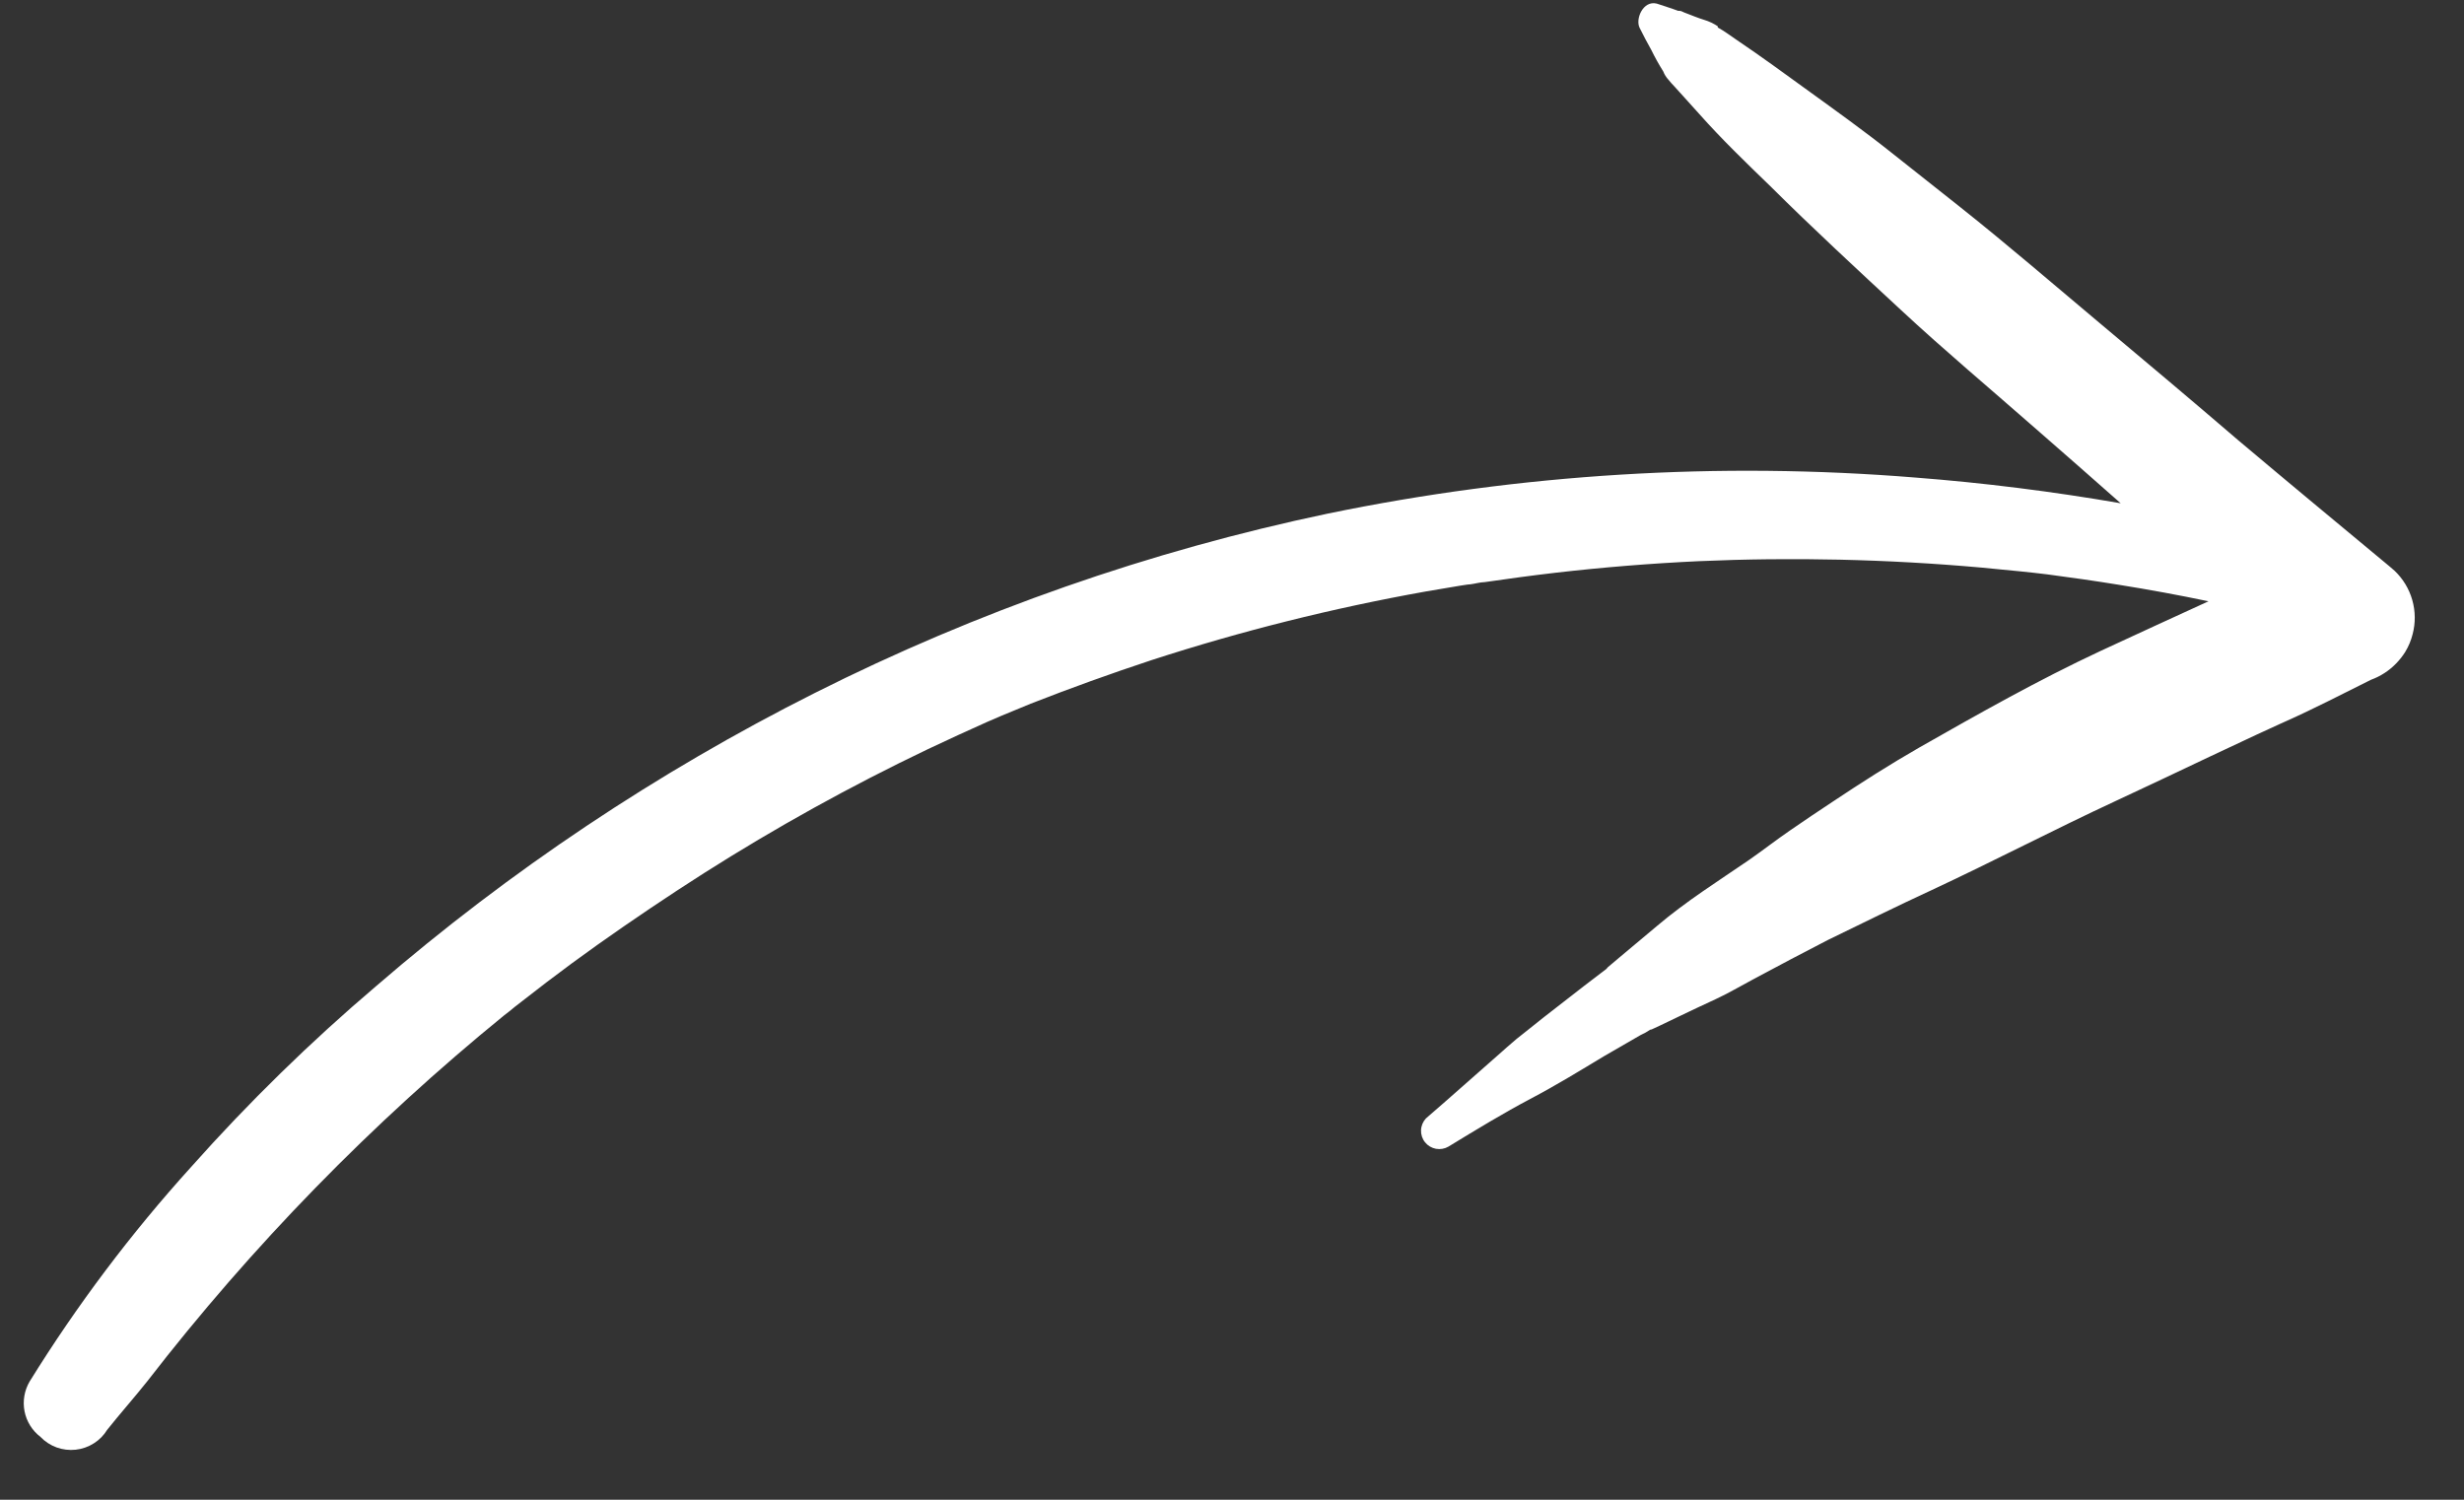 <?xml version="1.0" encoding="UTF-8"?> <svg xmlns="http://www.w3.org/2000/svg" width="46" height="28" viewBox="0 0 46 28" fill="none"><rect x="0" y="0" width="46" height="28" fill="#333333" stroke="none"/> <path d="M0.756 26.827C0.601 26.709 0.495 26.538 0.458 26.348C0.421 26.157 0.455 25.959 0.554 25.791C1.436 24.368 2.445 23.027 3.569 21.786C4.641 20.581 5.796 19.452 7.025 18.408C9.518 16.255 12.268 14.418 15.211 12.938C18.245 11.412 21.463 10.287 24.787 9.589C28.394 8.845 32.089 8.618 35.76 8.916C37.038 9.015 38.321 9.176 39.591 9.396C39.064 8.93 38.535 8.466 38.005 8.004C37.164 7.266 36.306 6.547 35.487 5.786C34.668 5.026 33.844 4.266 33.052 3.478C32.597 3.038 32.141 2.598 31.726 2.131L31.416 1.787L31.26 1.615C31.222 1.576 31.185 1.535 31.151 1.492C31.107 1.445 31.073 1.391 31.05 1.332C30.969 1.203 30.895 1.07 30.828 0.933C30.74 0.778 30.694 0.685 30.61 0.52C30.527 0.356 30.673 0.004 30.929 0.067C31.064 0.114 31.199 0.152 31.33 0.203L31.357 0.203C31.388 0.202 31.415 0.224 31.442 0.233L31.641 0.31C31.699 0.331 31.753 0.353 31.812 0.37C31.903 0.397 31.99 0.438 32.069 0.491L32.069 0.513C32.196 0.582 32.309 0.67 32.427 0.749C32.88 1.054 33.334 1.387 33.787 1.715C34.24 2.043 34.807 2.449 35.297 2.839L36.609 3.878C37.485 4.574 38.334 5.307 39.193 6.027C40.051 6.746 40.923 7.479 41.787 8.221C42.723 9.01 43.667 9.791 44.607 10.572L44.703 10.655C44.86 10.804 44.975 10.993 45.034 11.201C45.094 11.41 45.096 11.631 45.041 11.84C45.012 11.956 44.966 12.067 44.904 12.169C44.855 12.248 44.797 12.321 44.733 12.387C44.601 12.523 44.441 12.627 44.264 12.691C43.74 12.951 43.216 13.224 42.683 13.462L42.994 13.322C41.821 13.844 40.672 14.41 39.508 14.949C38.345 15.489 37.214 16.081 36.055 16.621C35.411 16.919 34.772 17.234 34.123 17.55C33.653 17.791 33.183 18.041 32.717 18.291C32.491 18.411 32.274 18.54 32.034 18.652C31.794 18.763 31.555 18.875 31.315 18.991C31.204 19.047 31.088 19.098 30.977 19.153L30.826 19.223L30.782 19.224C30.84 19.223 30.853 19.196 30.808 19.224C30.751 19.263 30.69 19.297 30.627 19.325L29.94 19.722C29.497 19.989 29.054 20.261 28.57 20.516C28.087 20.77 27.546 21.098 27.041 21.407C26.971 21.448 26.888 21.462 26.808 21.448C26.727 21.433 26.655 21.39 26.604 21.326C26.552 21.262 26.526 21.182 26.529 21.1C26.532 21.019 26.565 20.941 26.62 20.881C27.097 20.47 27.564 20.05 28.04 19.634C28.098 19.584 28.155 19.529 28.212 19.483L28.318 19.392L28.428 19.305L28.83 18.985L29.572 18.408L29.944 18.124L29.988 18.091L30.014 18.06L30.226 17.881L30.941 17.282C31.479 16.826 32.072 16.453 32.643 16.062C32.908 15.878 33.16 15.681 33.421 15.502C33.682 15.323 33.952 15.139 34.218 14.965C34.748 14.611 35.284 14.27 35.838 13.952C36.942 13.324 38.055 12.695 39.209 12.156C39.878 11.846 40.552 11.536 41.23 11.226C40.677 11.11 40.121 11.008 39.564 10.919C39.115 10.846 38.666 10.782 38.218 10.723C37.971 10.695 37.958 10.691 37.724 10.668C37.491 10.646 37.236 10.619 36.984 10.596C35.232 10.44 33.471 10.4 31.714 10.477C30.819 10.519 29.925 10.591 29.032 10.694C28.585 10.746 28.138 10.807 27.718 10.868C27.629 10.87 27.54 10.898 27.451 10.909C27.392 10.91 27.285 10.934 27.263 10.934C27.049 10.97 26.817 11.009 26.611 11.044C24.88 11.354 23.172 11.781 21.499 12.324C20.736 12.576 19.985 12.847 19.244 13.137C18.875 13.287 18.51 13.437 18.151 13.604L18.017 13.665L17.884 13.725L17.316 13.99C15.88 14.676 14.486 15.448 13.143 16.301C12.47 16.73 11.808 17.176 11.156 17.638C10.832 17.868 10.514 18.102 10.202 18.34L9.734 18.702C9.658 18.761 9.579 18.821 9.504 18.885L9.416 18.953C6.941 20.968 4.705 23.26 2.752 25.785C2.511 26.089 2.248 26.384 2.002 26.693C1.939 26.796 1.853 26.884 1.75 26.948C1.648 27.013 1.532 27.053 1.412 27.066C1.291 27.079 1.17 27.064 1.056 27.023C0.942 26.981 0.839 26.914 0.756 26.827Z" fill="white"></path> </svg> 